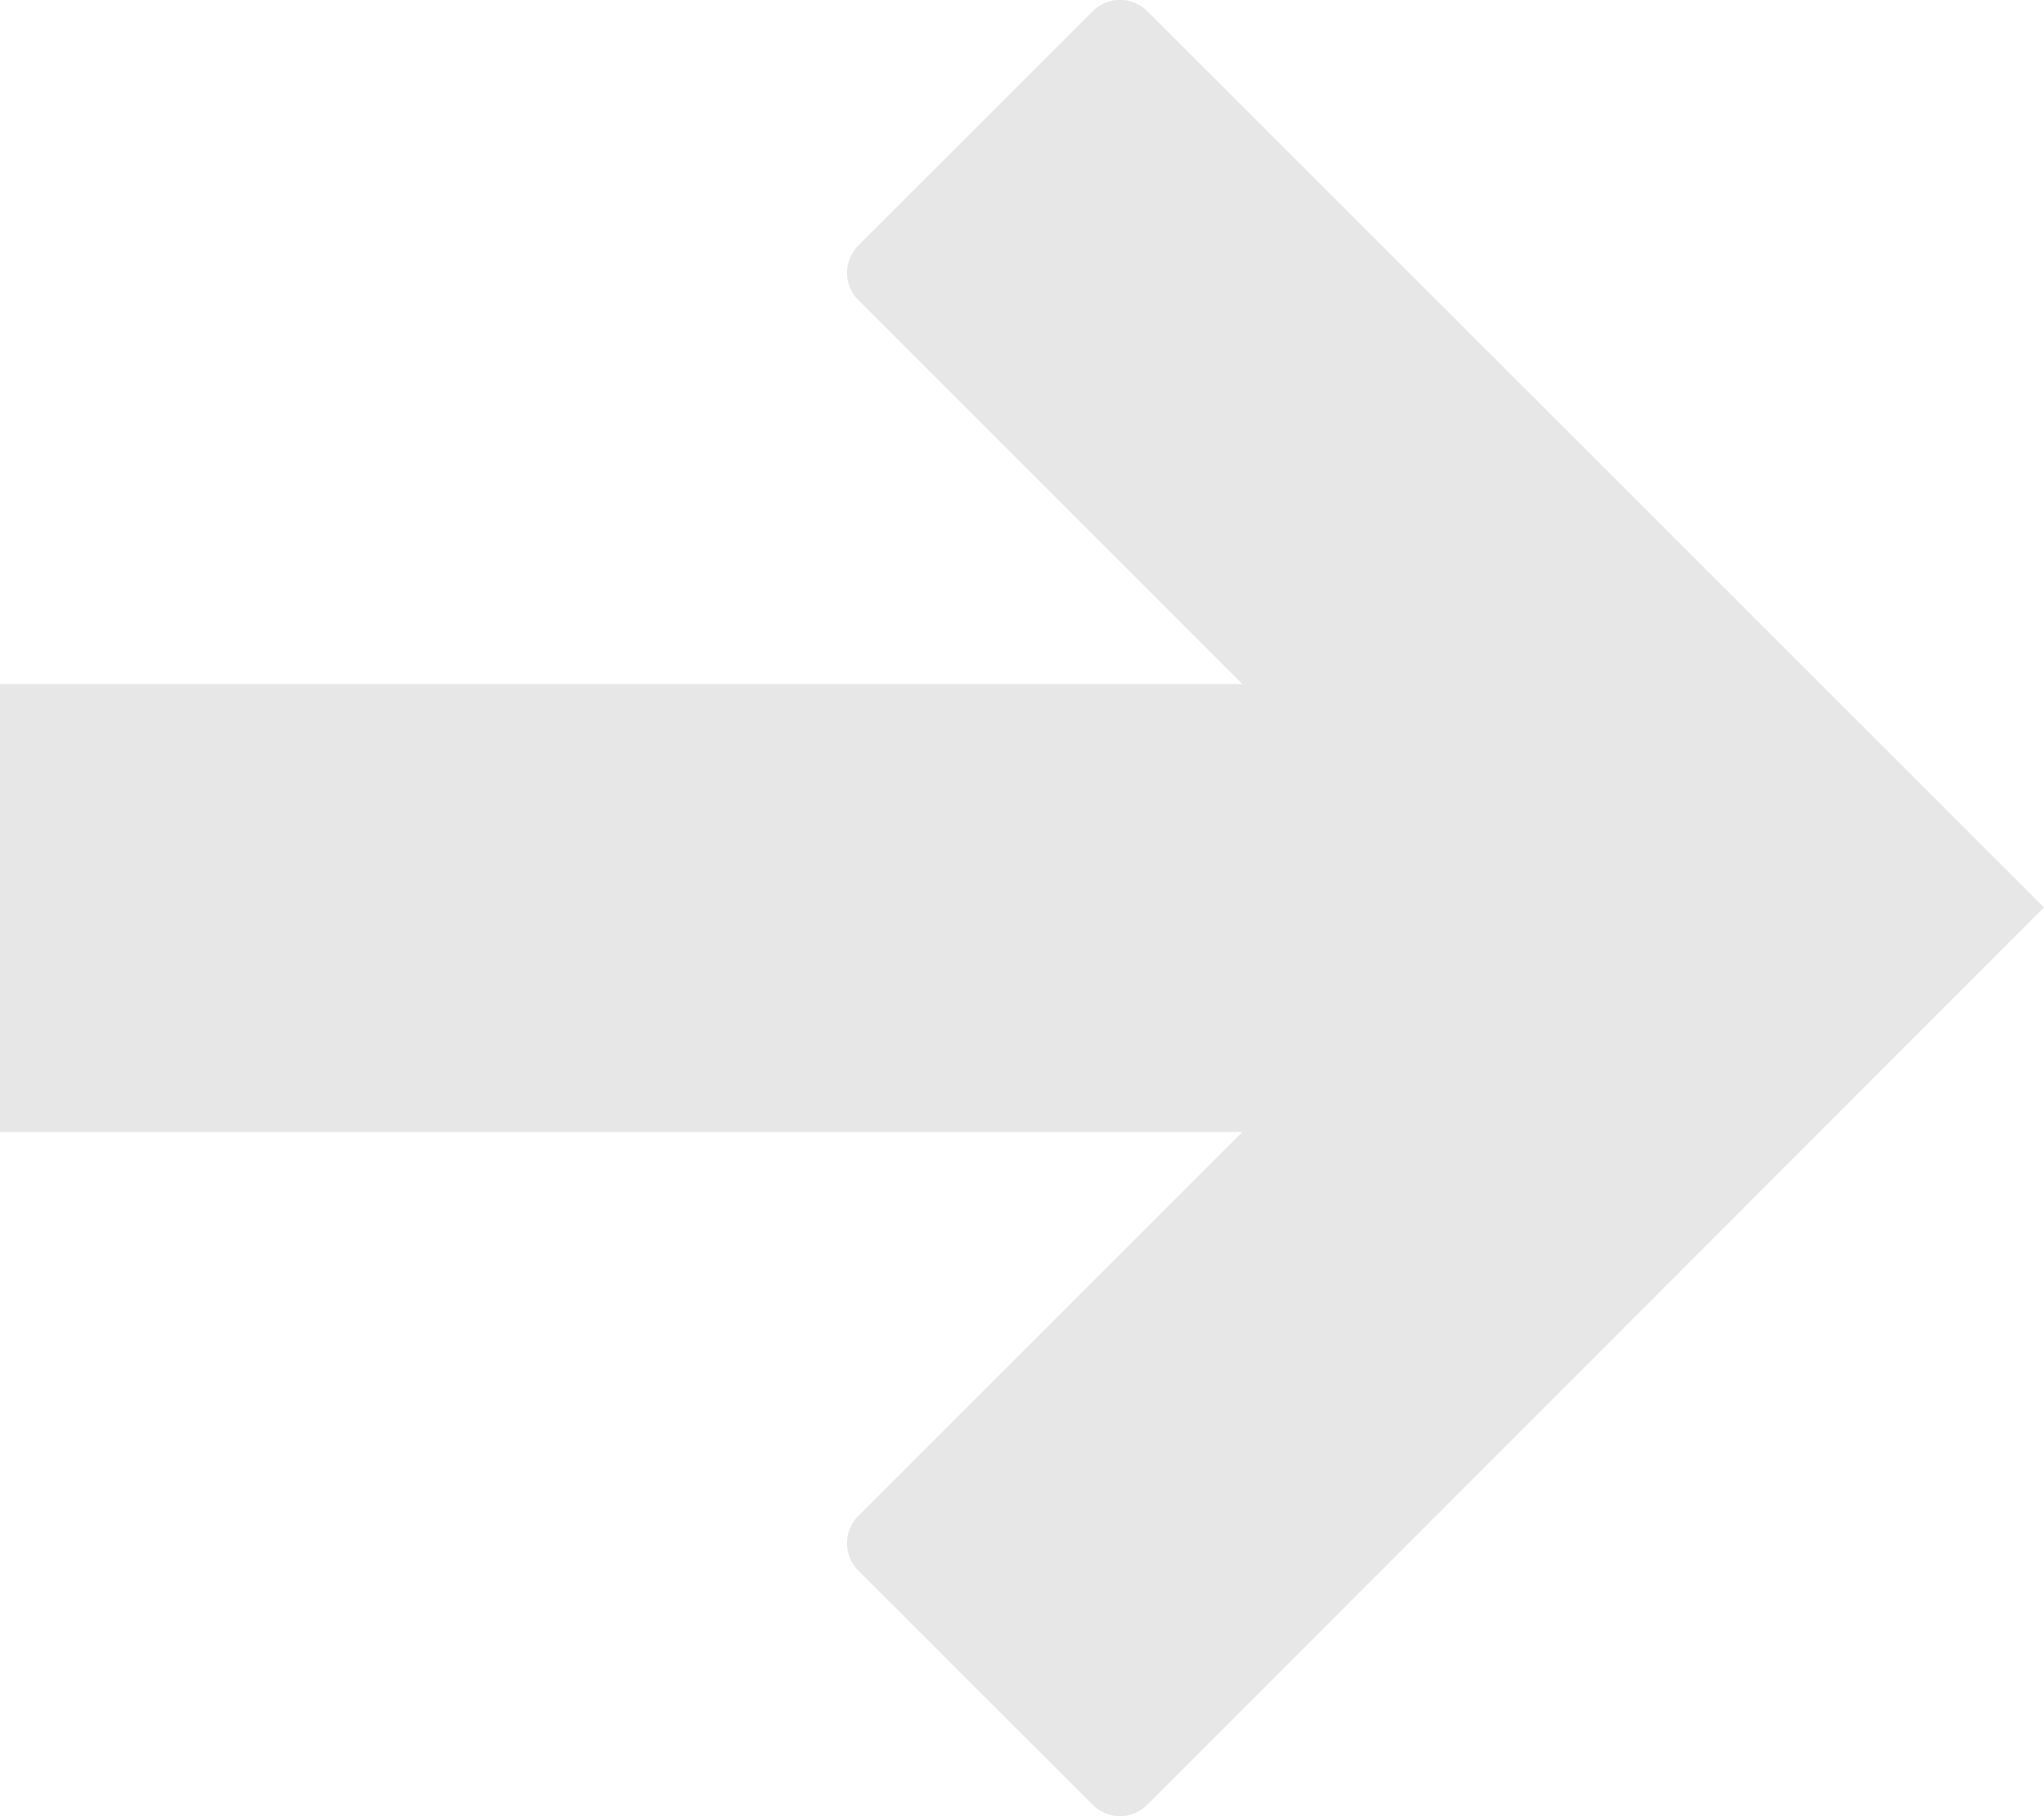 <svg xmlns="http://www.w3.org/2000/svg" xmlns:xlink="http://www.w3.org/1999/xlink" width="86.147" height="76.536" viewBox="0 0 86.147 76.536">
  <defs>
    <clipPath id="clip-path">
      <path id="Path_2" data-name="Path 2" d="M0,0H86.147V-76.536H0Z" fill="none"/>
    </clipPath>
    <clipPath id="clip-path-2">
      <rect id="Rectangle_1" data-name="Rectangle 1" width="104.147" height="84.536" transform="translate(-9 -83.536)" fill="none"/>
    </clipPath>
  </defs>
  <g id="Group_6" data-name="Group 6" transform="translate(0 76.536)">
    <g id="Group_5" data-name="Group 5" clip-path="url(#clip-path)">
      <g id="Group_4" data-name="Group 4" opacity="0.4">
        <g id="Group_3" data-name="Group 3">
          <g id="Group_2" data-name="Group 2" clip-path="url(#clip-path-2)">
            <g id="Group_1" data-name="Group 1" transform="translate(52.362 -28.831)">
              <path id="Path_1" data-name="Path 1" d="M0,0H-52.362V-18.875H0L-16.185-35.059a1.624,1.624,0,0,1,0-2.3l9.878-9.874a1.625,1.625,0,0,1,2.3,0L33.784-9.463C33.774-9.451,2.43,21.912-4.01,28.355a1.622,1.622,0,0,1-2.3,0l-9.877-9.873a1.624,1.624,0,0,1,0-2.3Z" fill="#c3c3c5"/>
            </g>
          </g>
        </g>
      </g>
    </g>
  </g>
</svg>
